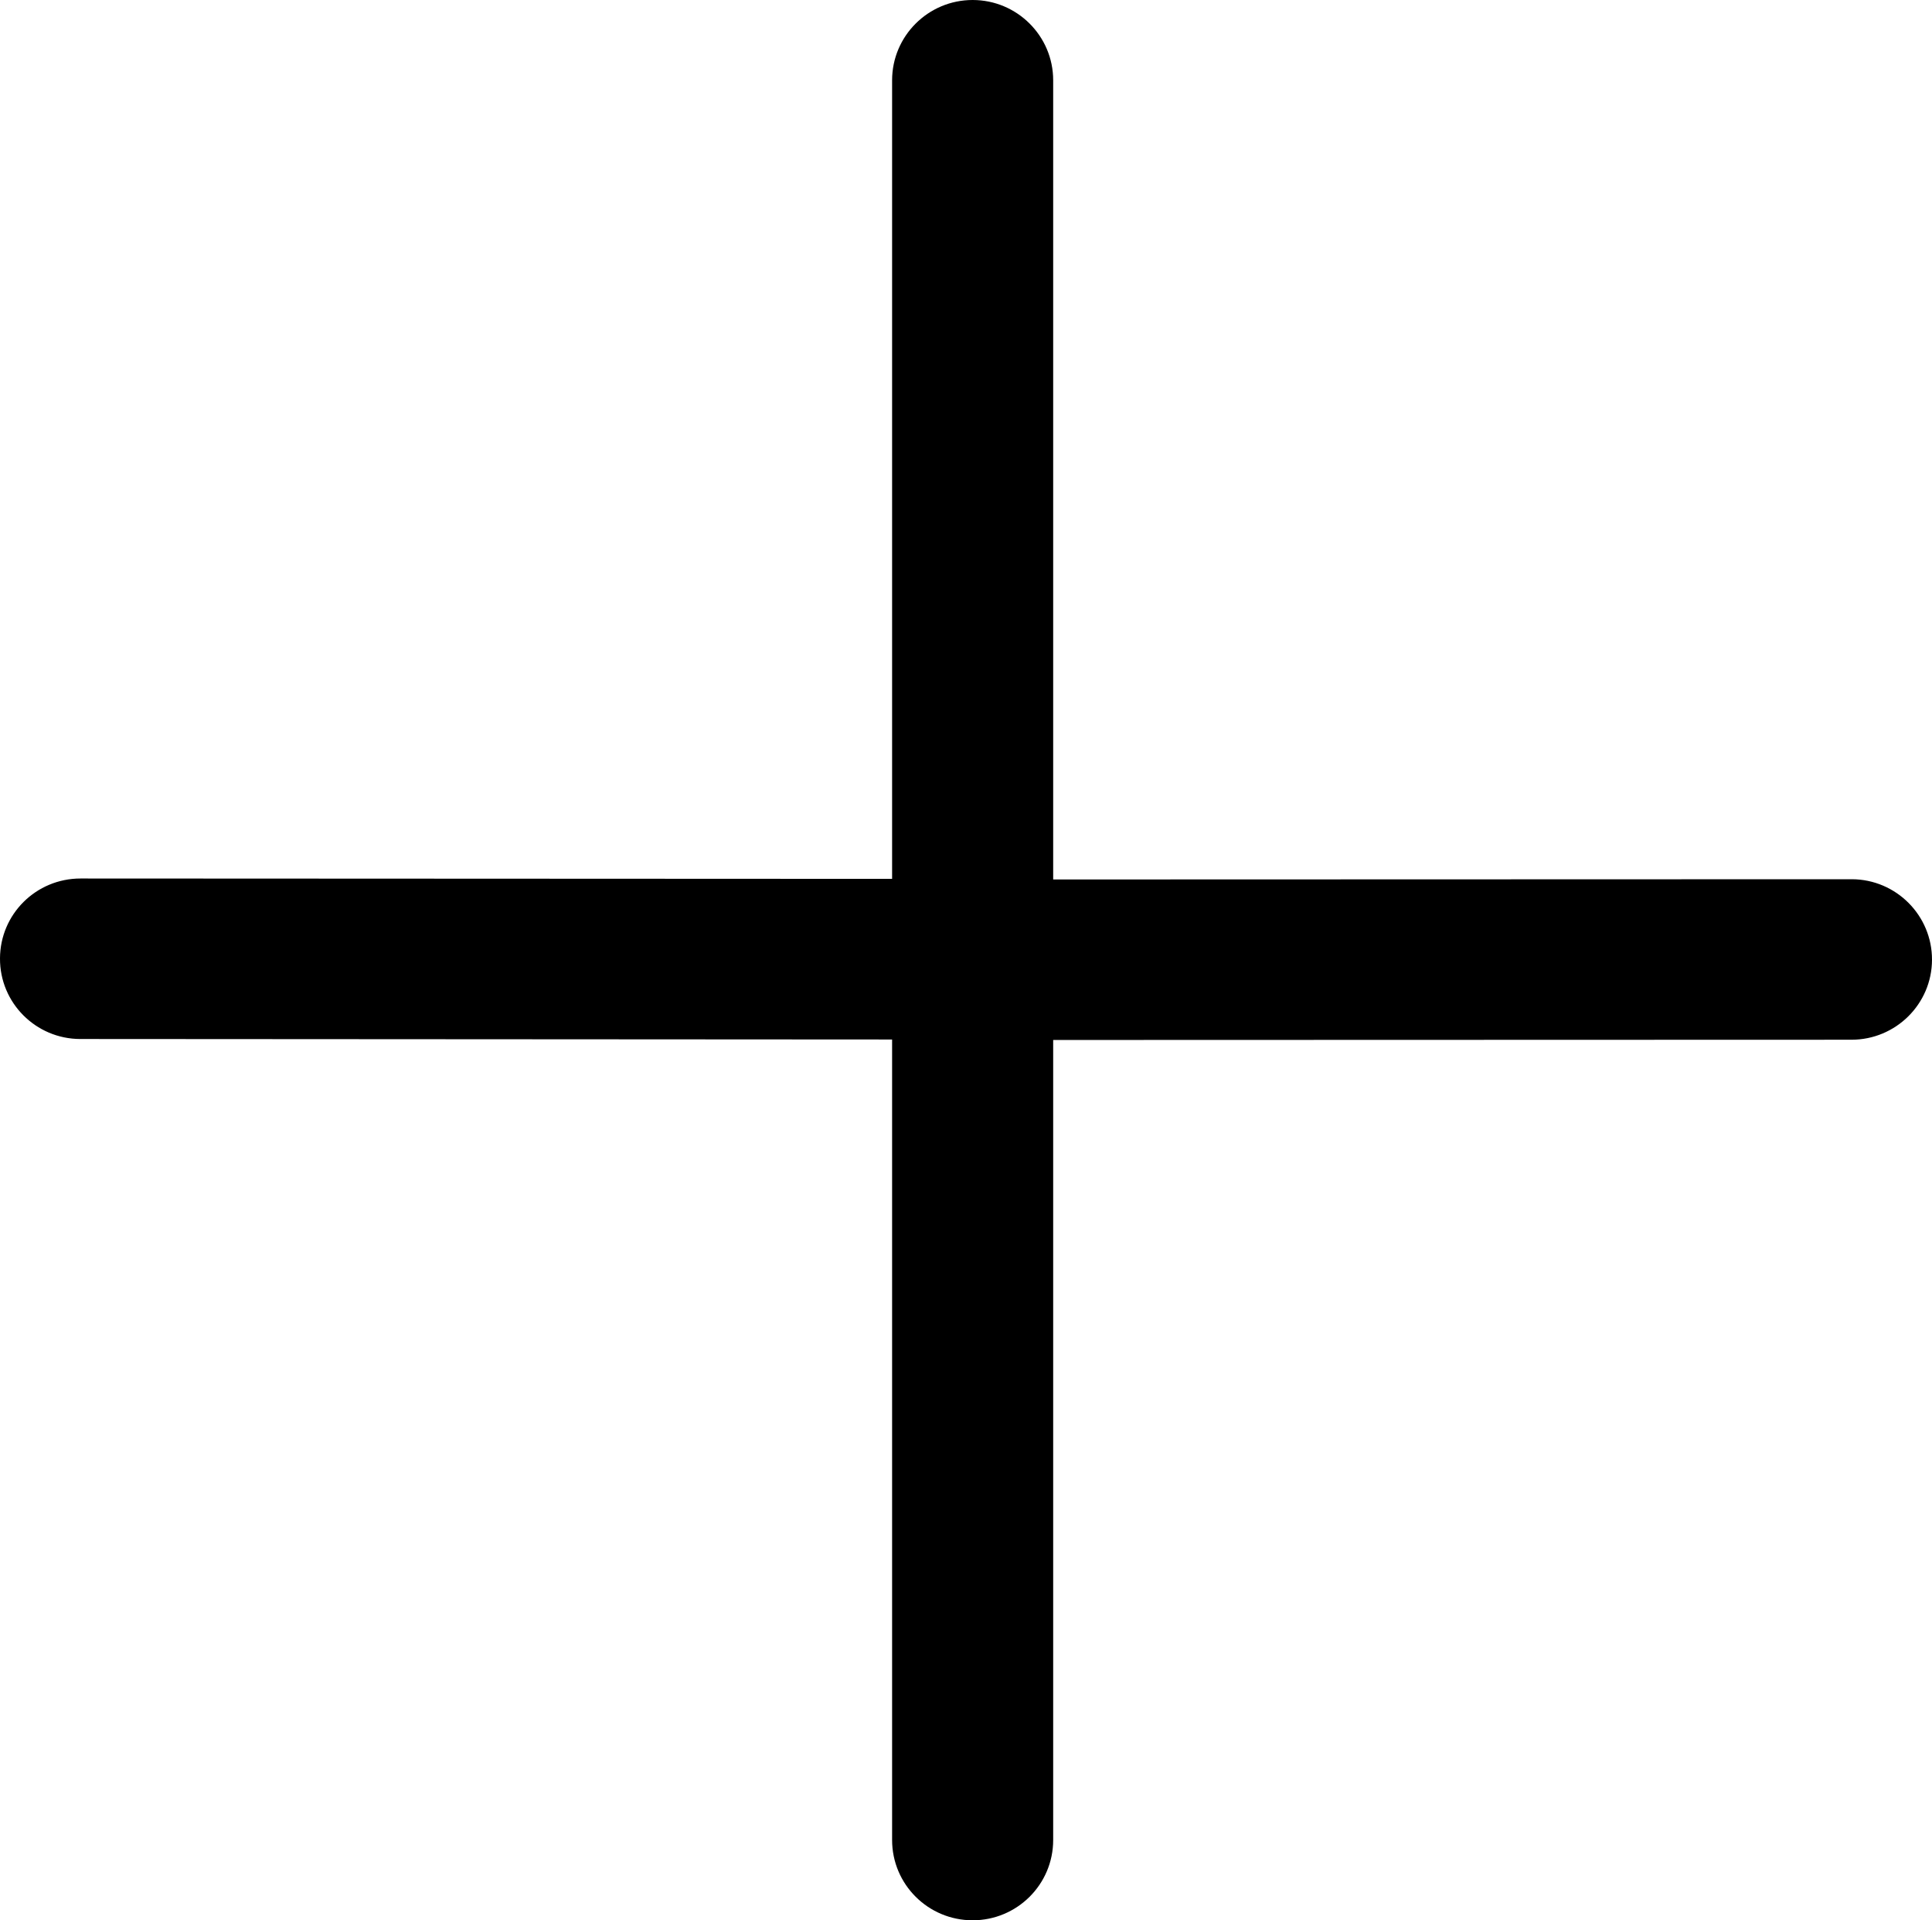 <svg xmlns="http://www.w3.org/2000/svg" xmlns:xlink="http://www.w3.org/1999/xlink" viewBox="0 0 16 15.9">
<path d="M15.336 7.28L8.722 7.282L8.722 0.665C8.722 0.298 8.423 0 8.055 0C7.687 0 7.388 0.298 7.388 0.665L7.388 7.277L0.669 7.274C0.668 7.274 0.668 7.274 0.667 7.274C0.299 7.274 0.001 7.569 1.00177e-05 7.936C-0.002 8.303 0.296 8.602 0.664 8.603L7.388 8.607L7.388 15.235C7.388 15.603 7.687 15.9 8.055 15.9C8.423 15.9 8.722 15.603 8.722 15.235L8.722 8.611L15.33 8.609C15.332 8.609 15.332 8.609 15.333 8.609C15.7 8.609 15.999 8.313 16 7.947C16.001 7.58 15.703 7.281 15.336 7.28Z" >
</path>
</svg>
